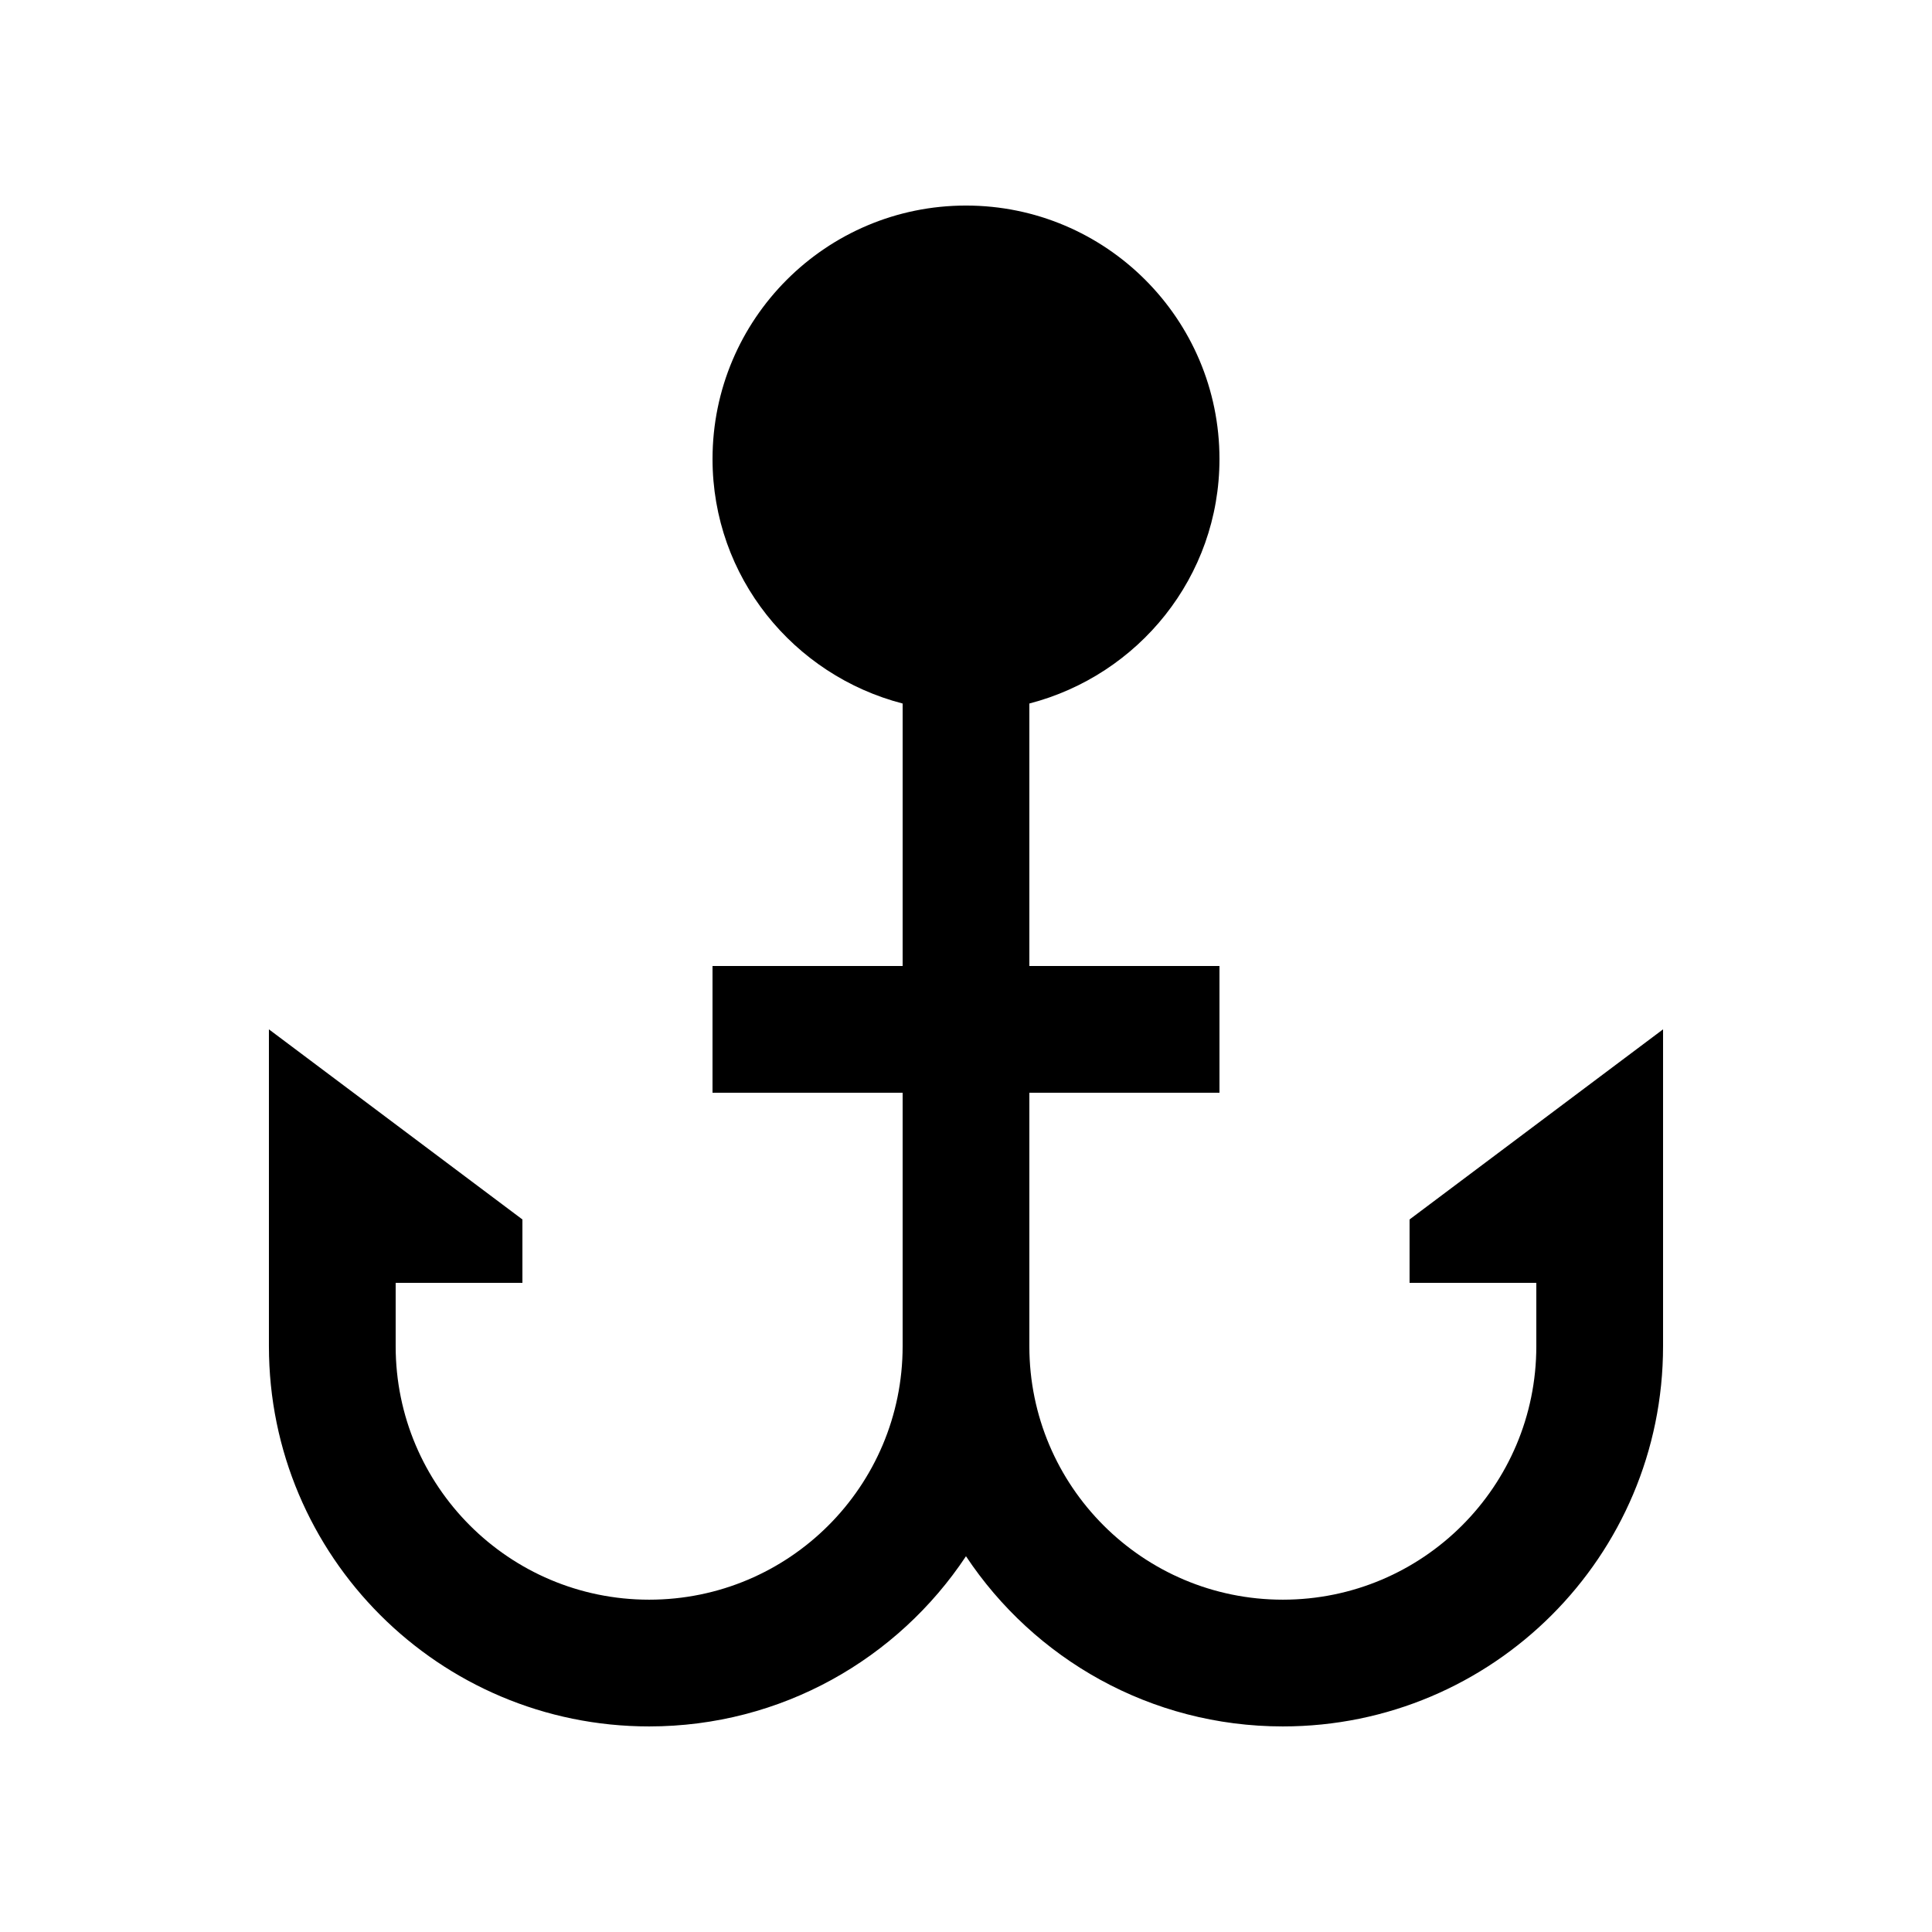 <?xml version="1.0" encoding="UTF-8"?>
<!-- Uploaded to: SVG Repo, www.svgrepo.com, Generator: SVG Repo Mixer Tools -->
<svg fill="#000000" width="800px" height="800px" version="1.1" viewBox="144 144 512 512" xmlns="http://www.w3.org/2000/svg">
 <path d="m517.55 467.17v16.797h33.59v16.793c0 37.109-30.078 67.172-67.172 67.172-37.098 0-67.18-30.062-67.18-67.172v-67.176h50.383v-33.586h-50.383v-69.559c28.914-7.492 50.383-33.539 50.383-64.797 0-37.094-30.094-67.168-67.172-67.168-37.094 0-67.172 30.078-67.172 67.172 0 31.258 21.469 57.305 50.383 64.797l-0.004 69.555h-50.383v33.59h50.383v67.172c0 37.109-30.062 67.172-67.18 67.172-37.094 0-67.172-30.062-67.172-67.172v-16.793h33.59v-16.797l-67.18-50.383v83.973c0 55.66 45.117 100.76 100.76 100.76 35.082 0 65.93-17.926 83.969-45.102 18.043 27.176 48.891 45.102 83.973 45.102 55.66 0 100.76-45.102 100.76-100.76v-83.973z"/>
</svg>